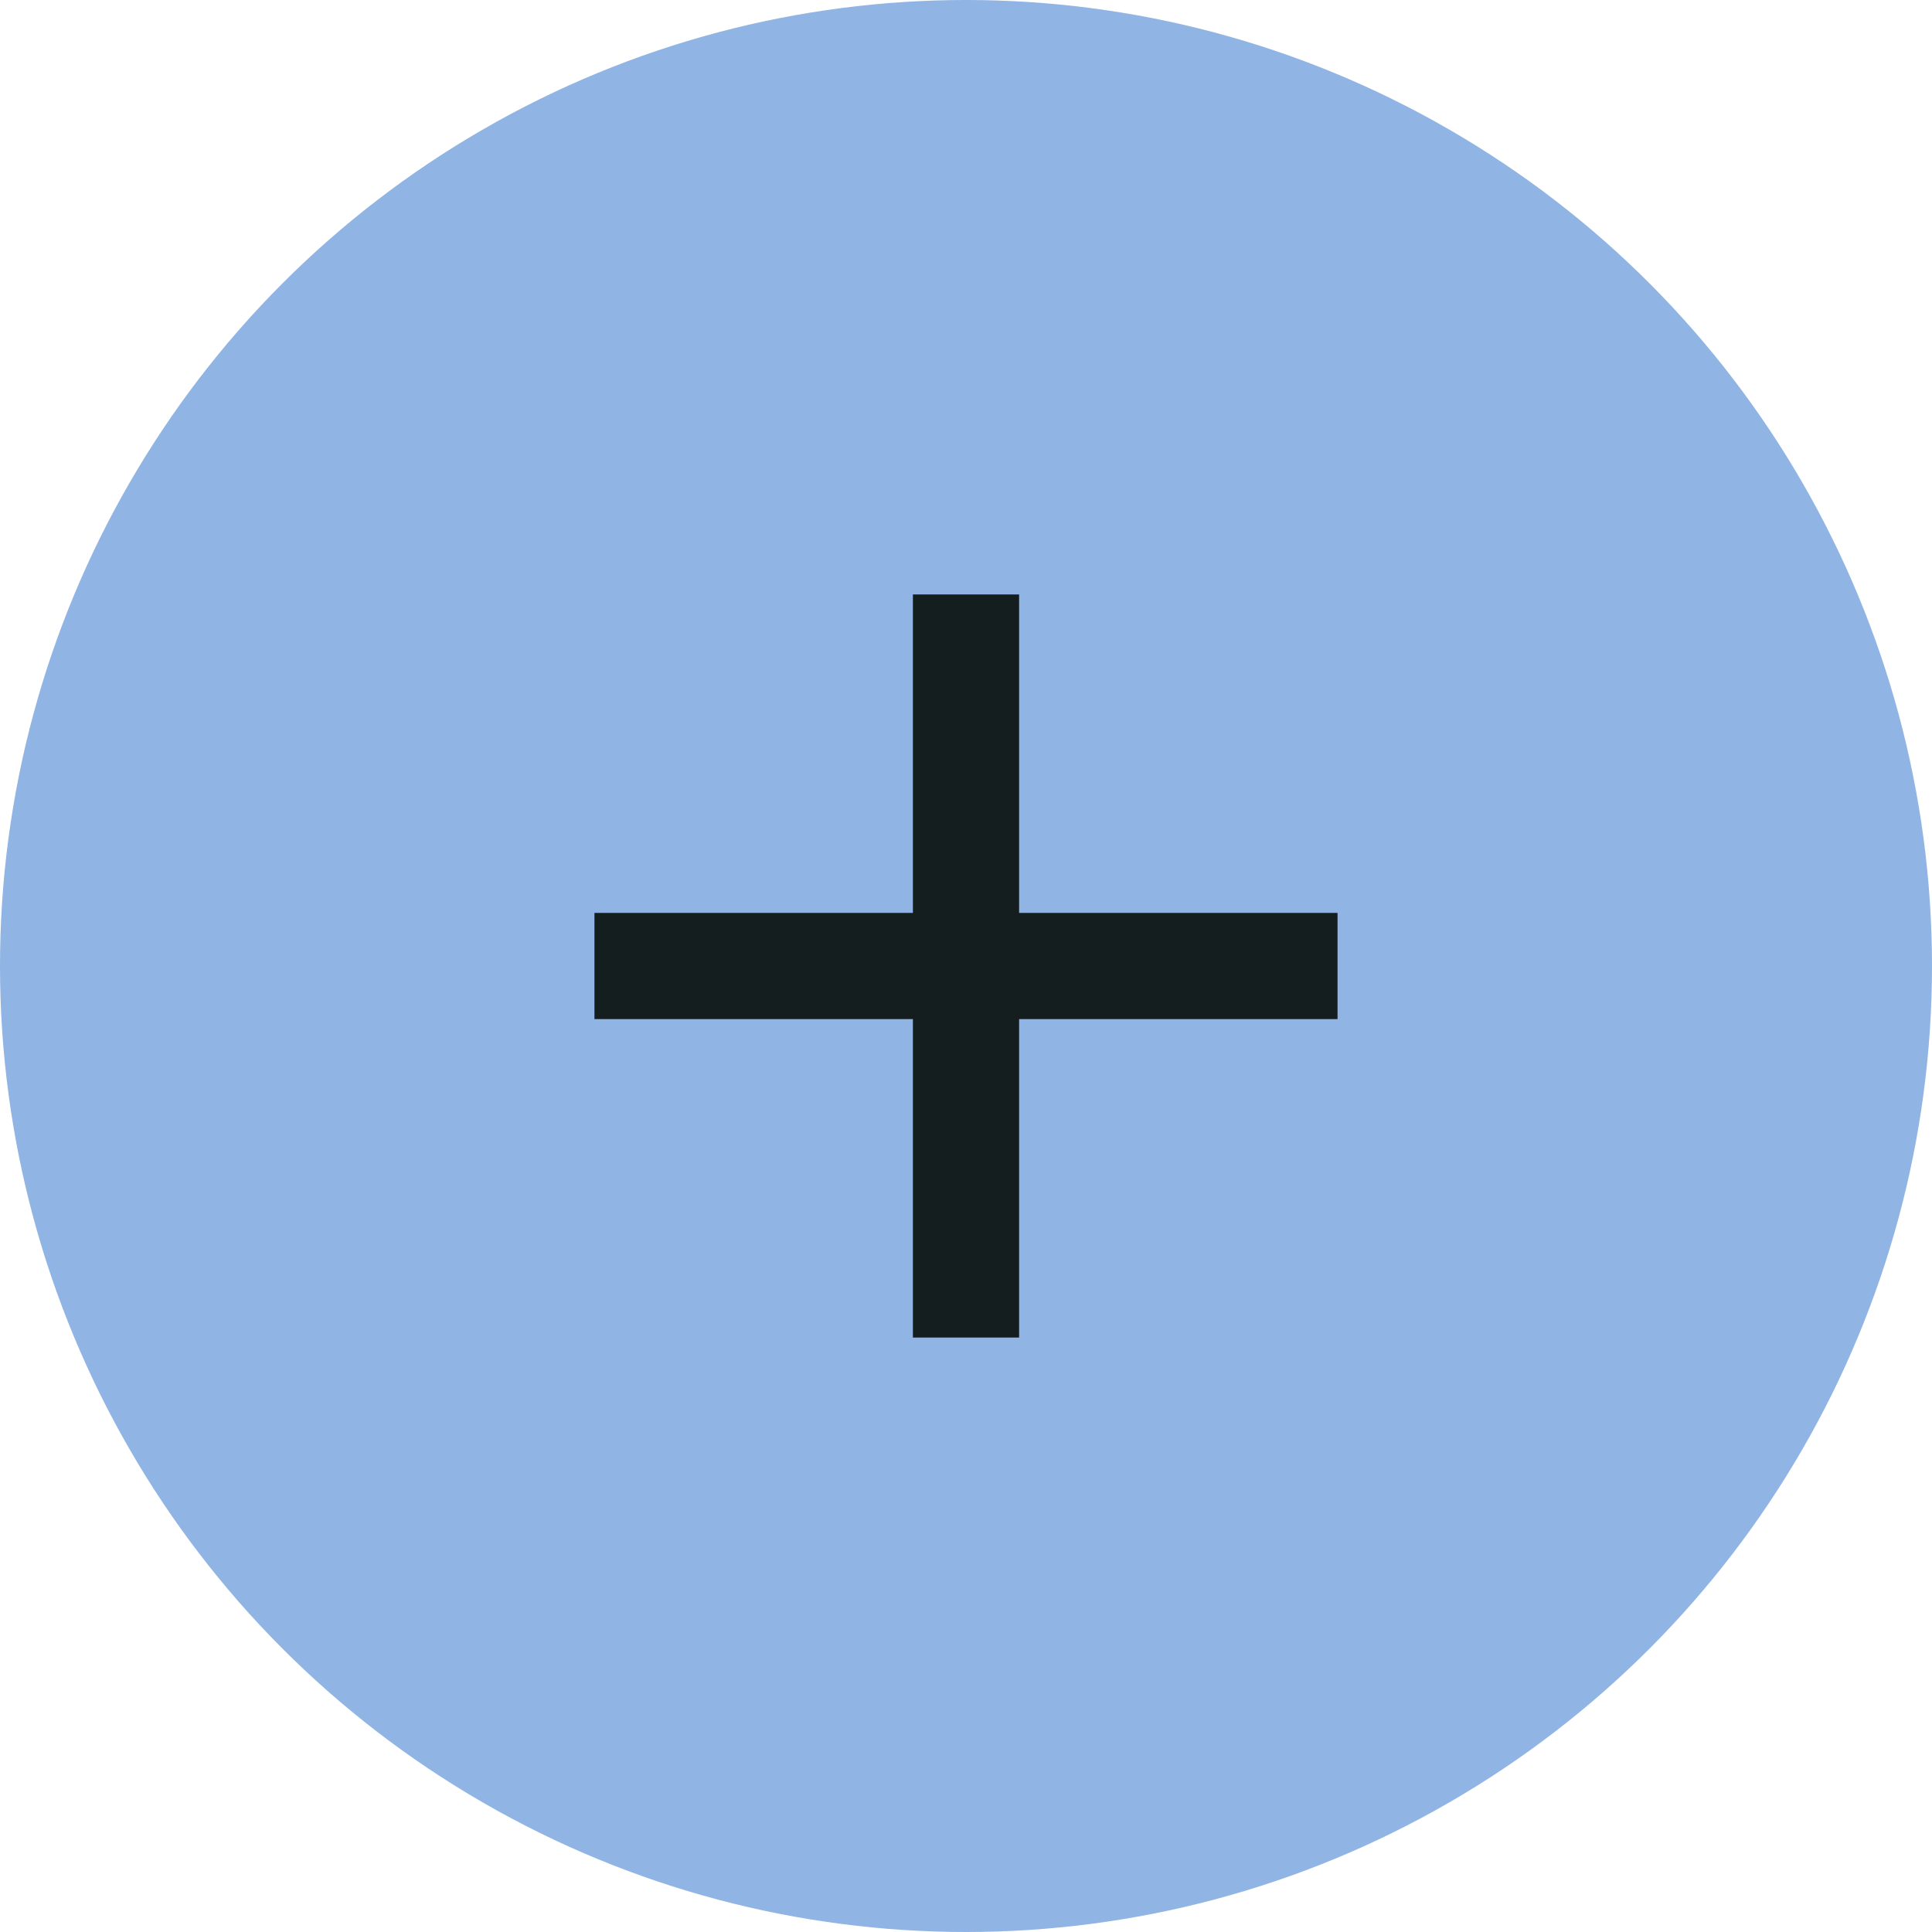 <?xml version="1.0" encoding="UTF-8"?> <svg xmlns="http://www.w3.org/2000/svg" width="52" height="52" viewBox="0 0 52 52" fill="none"><circle cx="26" cy="26" r="26" fill="#90B4E3"></circle><path d="M24.571 27.429H16V24.571H24.571V16H27.429V24.571H36V27.429H27.429V36H24.571V27.429Z" fill="#141E1F"></path></svg> 